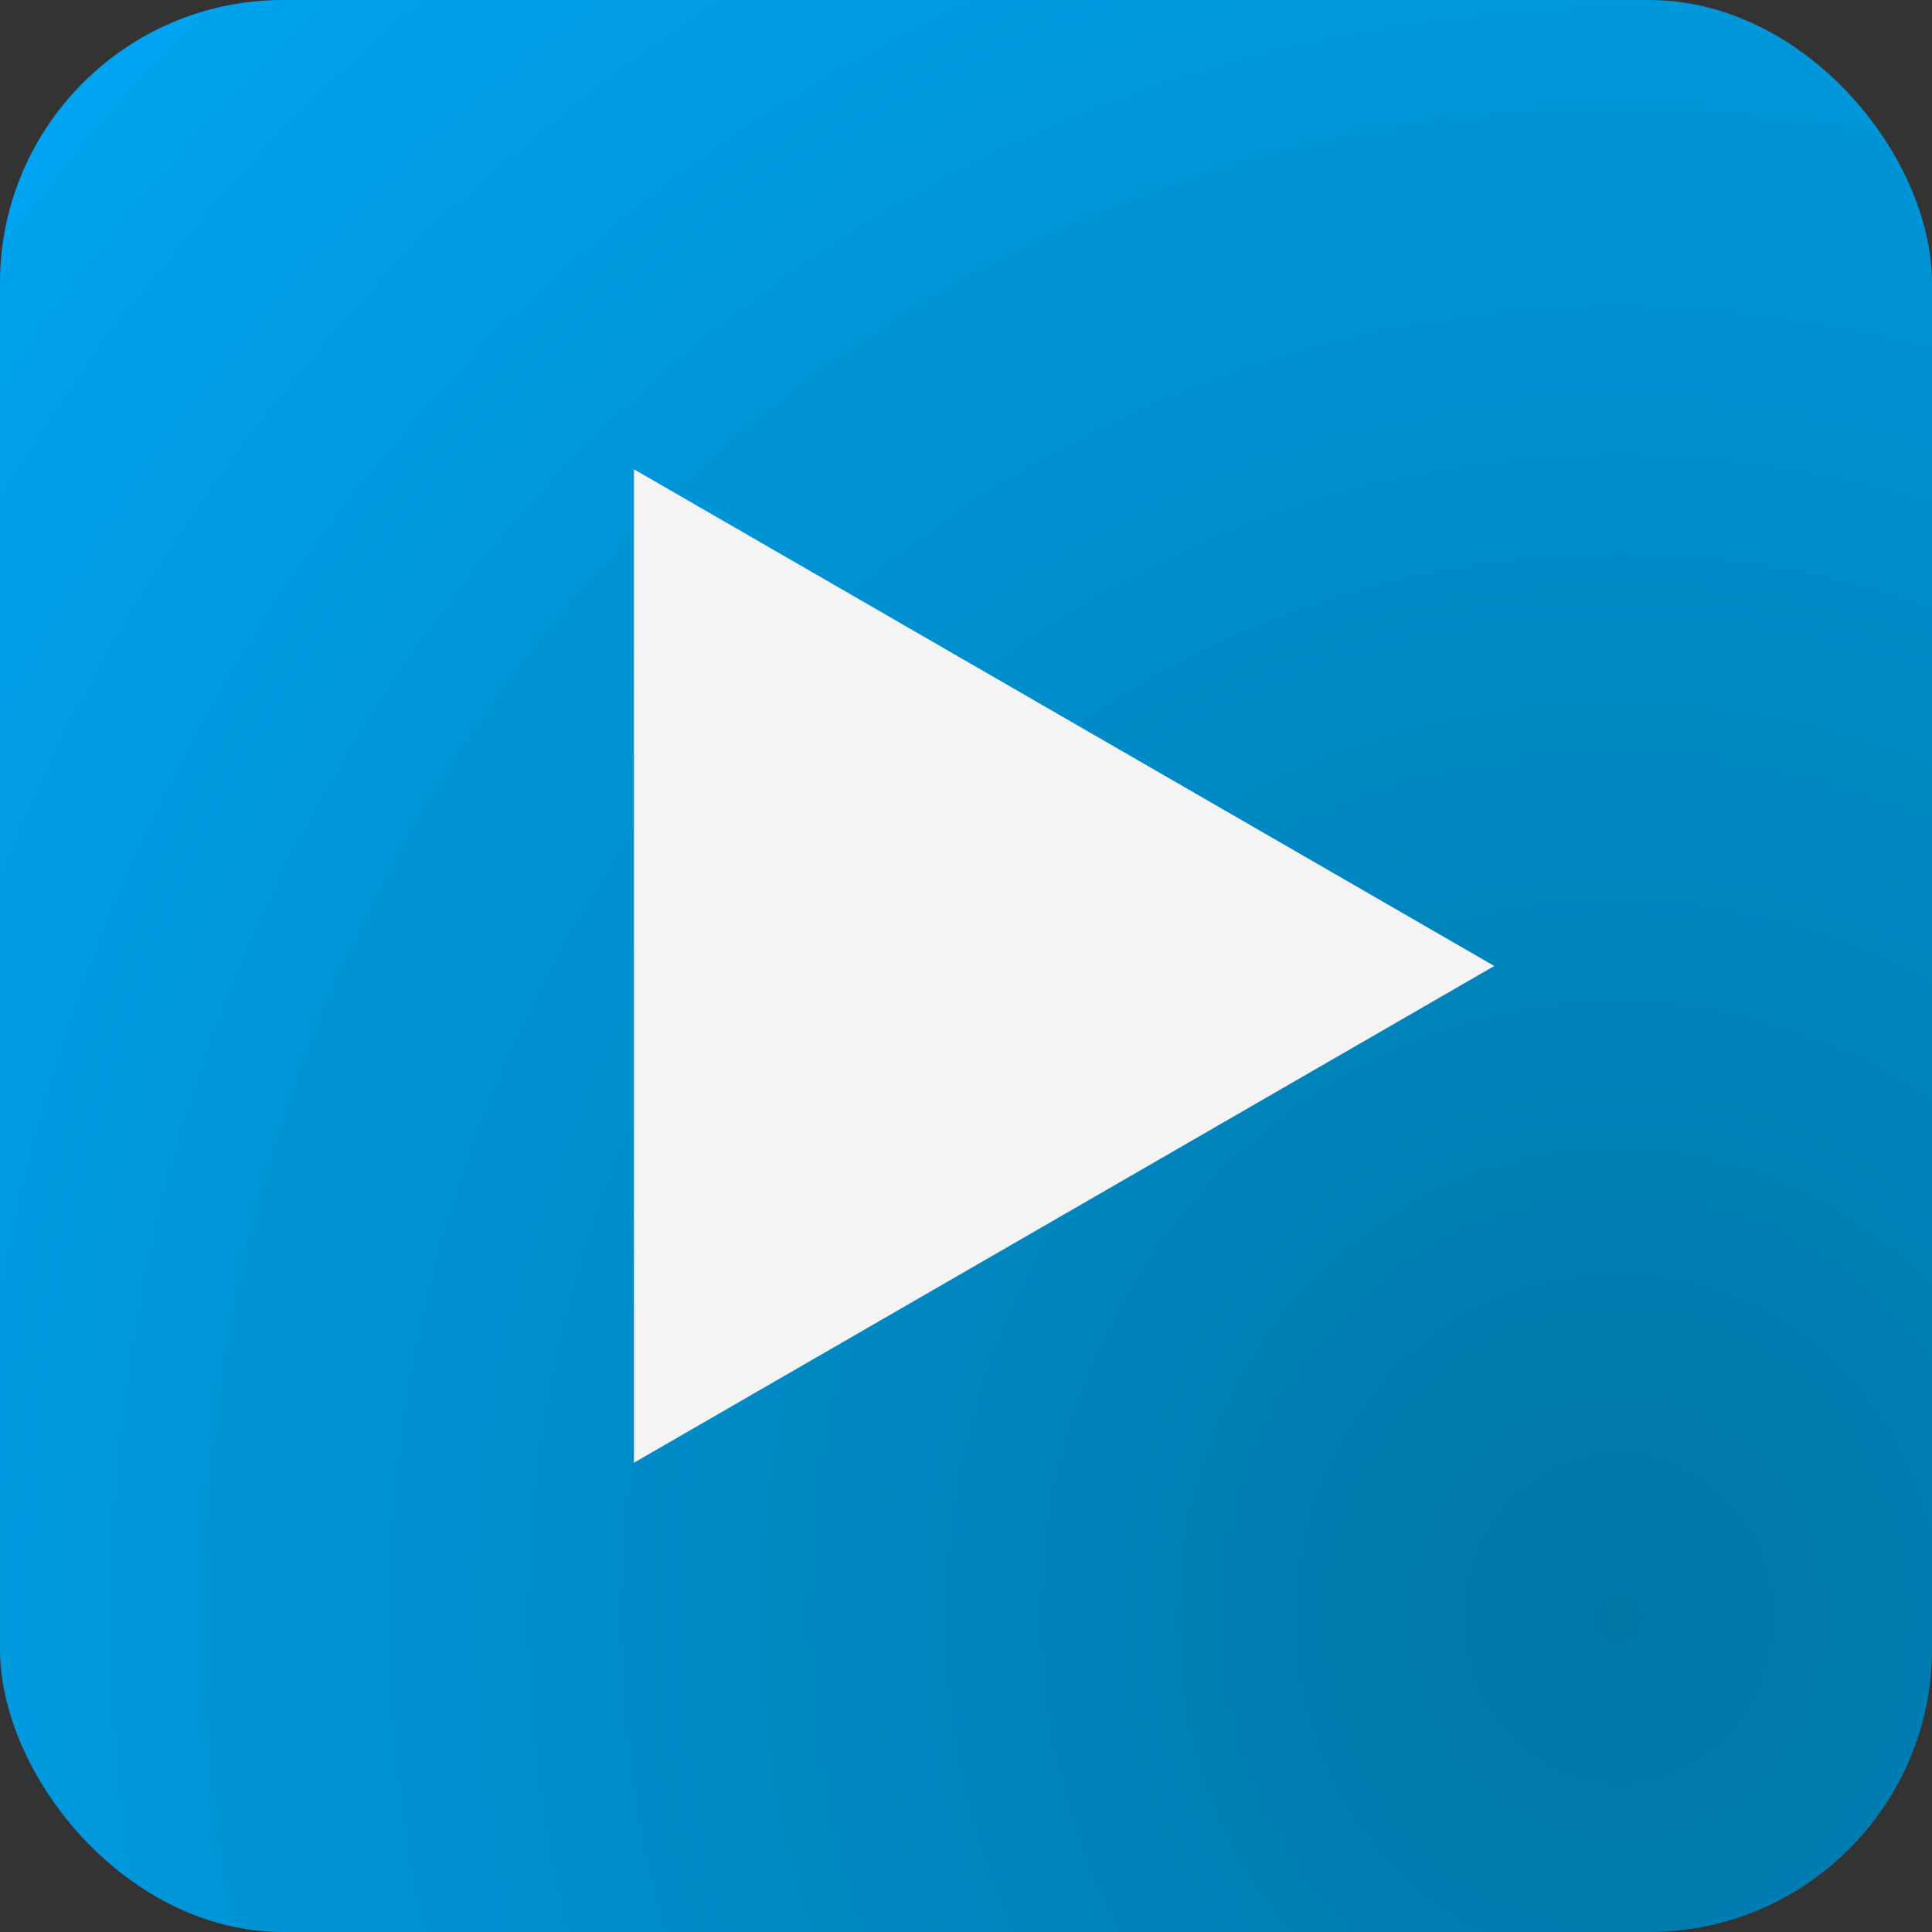 <?xml version="1.0" encoding="UTF-8" standalone="no"?>
<!-- Created with Inkscape (http://www.inkscape.org/) -->

<svg
   width="512"
   height="512"
   viewBox="0 0 512 512"
   version="1.1"
   id="svg1"
   inkscape:version="1.4.2 (ebf0e940d0, 2025-05-08)"
   sodipodi:docname="fluorite.svg"
   xmlns:inkscape="http://www.inkscape.org/namespaces/inkscape"
   xmlns:sodipodi="http://sodipodi.sourceforge.net/DTD/sodipodi-0.dtd"
   xmlns:xlink="http://www.w3.org/1999/xlink"
   xmlns="http://www.w3.org/2000/svg"
   xmlns:svg="http://www.w3.org/2000/svg">
  <rect x="0" y="0" width="512" height="512" fill="#333333" stroke="none"/>
  <sodipodi:namedview
     id="namedview1"
     pagecolor="#ffffff"
     bordercolor="#000000"
     borderopacity="0.25"
     inkscape:showpageshadow="2"
     inkscape:pageopacity="0.0"
     inkscape:pagecheckerboard="false"
     inkscape:deskcolor="#d1d1d1"
     inkscape:document-units="px"
     showguides="true"
     showgrid="true"
     inkscape:zoom="0.35355339"
     inkscape:cx="-243.24473"
     inkscape:cy="183.84776"
     inkscape:window-width="2560"
     inkscape:window-height="1371"
     inkscape:window-x="26"
     inkscape:window-y="23"
     inkscape:window-maximized="0"
     inkscape:current-layer="layer1"
     guidecolor="#e50000"
     guideopacity="0.6">
    <sodipodi:guide
       position="0,512"
       orientation="0,512"
       id="guide2"
       inkscape:locked="false" />
    <sodipodi:guide
       position="512,512"
       orientation="512,0"
       id="guide3"
       inkscape:locked="false" />
    <sodipodi:guide
       position="512,0"
       orientation="0,-512"
       id="guide4"
       inkscape:locked="false" />
    <sodipodi:guide
       position="0,0"
       orientation="-512,0"
       id="guide5"
       inkscape:locked="false" />
    <sodipodi:guide
       position="0,256"
       orientation="0,1"
       id="guide6"
       inkscape:locked="false"
       inkscape:label=""
       inkscape:color="rgb(192,28,40)" />
    <sodipodi:guide
       position="256,512"
       orientation="-1,0"
       id="guide8"
       inkscape:locked="false"
       inkscape:label=""
       inkscape:color="rgb(192,28,40)" />
    <inkscape:grid
       id="grid8"
       units="px"
       originx="0"
       originy="0"
       spacingx="1"
       spacingy="1"
       empcolor="#12e500"
       empopacity="0.302"
       color="#00e518"
       opacity="0.149"
       empspacing="2"
       enabled="true"
       visible="true"
       dotted="false" />
  </sodipodi:namedview>
  <defs
     id="defs1">
    <linearGradient
       id="linearGradient8"
       inkscape:collect="always">
      <stop
         style="stop-color:#0076a5;stop-opacity:1;"
         offset="0"
         id="stop8" />
      <stop
         style="stop-color:#00a6f4;stop-opacity:1;"
         offset="1"
         id="stop9" />
    </linearGradient>
    <radialGradient
       inkscape:collect="always"
       xlink:href="#linearGradient8"
       id="radialGradient9"
       cx="470"
       cy="470"
       fx="470"
       fy="470"
       r="215"
       gradientUnits="userSpaceOnUse"
       gradientTransform="matrix(2.744,7.5144638e-8,-6.2456223e-7,2.93,-860.767,-948.209)" />
  </defs>
  <g
     inkscape:label="Calque 1"
     inkscape:groupmode="layer"
     id="layer1">
    <rect
       style="fill:url(#radialGradient9)"
       id="rect1"
       width="512"
       height="512"
       x="0"
       y="0"
       rx="75"
       ry="75" />
    <path
       sodipodi:type="star"
       style="fill:#f4f4f4;fill-opacity:1"
       id="path9"
       inkscape:flatsided="true"
       sodipodi:sides="3"
       sodipodi:cx="244"
       sodipodi:cy="256"
       sodipodi:r1="152"
       sodipodi:r2="34.48188"
       sodipodi:arg1="0"
       sodipodi:arg2="1.0471975"
       inkscape:rounded="0"
       inkscape:randomized="0"
       d="M 396,256 168,387.636 168,124.364 Z"
       inkscape:transform-center-x="-3.0468752"
       inkscape:transform-center-y="0.50976607" />
  </g>
</svg>
